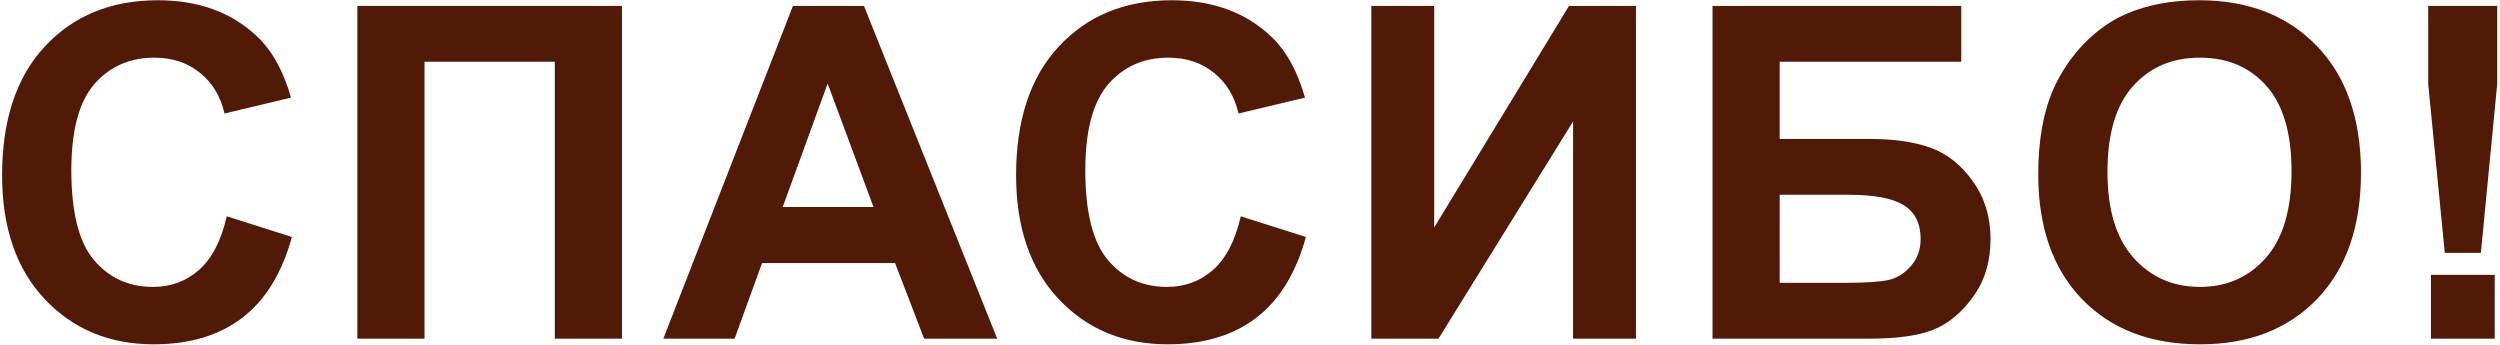 <?xml version="1.0" encoding="UTF-8"?> <svg xmlns="http://www.w3.org/2000/svg" width="753" height="104" viewBox="0 0 753 104" fill="none"> <path d="M68.307 65.154L87.926 71.375C84.918 82.312 79.905 90.447 72.887 95.779C65.914 101.066 57.05 103.709 46.295 103.709C32.988 103.709 22.05 99.174 13.482 90.106C4.915 80.991 0.631 68.549 0.631 52.781C0.631 36.102 4.938 23.159 13.551 13.953C22.164 4.702 33.489 0.076 47.525 0.076C59.785 0.076 69.742 3.699 77.398 10.945C81.956 15.229 85.374 21.381 87.652 29.402L67.623 34.188C66.438 28.992 63.954 24.891 60.172 21.883C56.435 18.875 51.878 17.371 46.5 17.371C39.072 17.371 33.033 20.037 28.385 25.369C23.782 30.701 21.48 39.337 21.48 51.277C21.48 63.947 23.759 72.97 28.316 78.348C32.874 83.725 38.798 86.414 46.09 86.414C51.467 86.414 56.093 84.705 59.967 81.287C63.84 77.869 66.62 72.492 68.307 65.154ZM107.631 1.785H187.338V102H167.104V18.602H127.865V102H107.631V1.785ZM300.354 102H278.342L269.592 79.236H229.533L221.262 102H199.797L238.83 1.785H260.227L300.354 102ZM263.098 62.352L249.289 25.164L235.754 62.352H263.098ZM373.721 65.154L393.34 71.375C390.332 82.312 385.319 90.447 378.301 95.779C371.328 101.066 362.464 103.709 351.709 103.709C338.402 103.709 327.464 99.174 318.896 90.106C310.329 80.991 306.045 68.549 306.045 52.781C306.045 36.102 310.352 23.159 318.965 13.953C327.578 4.702 338.903 0.076 352.939 0.076C365.199 0.076 375.156 3.699 382.812 10.945C387.37 15.229 390.788 21.381 393.066 29.402L373.037 34.188C371.852 28.992 369.368 24.891 365.586 21.883C361.849 18.875 357.292 17.371 351.914 17.371C344.486 17.371 338.447 20.037 333.799 25.369C329.196 30.701 326.895 39.337 326.895 51.277C326.895 63.947 329.173 72.97 333.73 78.348C338.288 83.725 344.212 86.414 351.504 86.414C356.882 86.414 361.507 84.705 365.381 81.287C369.255 77.869 372.035 72.492 373.721 65.154ZM413.045 1.785H431.98V68.504L472.586 1.785H492.752V102H473.816V36.58L433.279 102H413.045V1.785ZM515.807 1.785H590.729V18.602H536.041V41.844H563.111C570.585 41.844 576.783 42.755 581.705 44.578C586.627 46.401 590.82 49.773 594.283 54.695C597.792 59.617 599.547 65.382 599.547 71.99C599.547 78.781 597.792 84.591 594.283 89.422C590.774 94.253 586.764 97.557 582.252 99.334C577.786 101.111 571.406 102 563.111 102H515.807V1.785ZM536.041 85.184H555.729C562.018 85.184 566.438 84.887 568.99 84.295C571.542 83.657 573.753 82.244 575.621 80.057C577.535 77.869 578.492 75.18 578.492 71.99C578.492 67.342 576.829 63.969 573.502 61.873C570.221 59.731 564.592 58.66 556.617 58.66H536.041V85.184ZM613.92 52.508C613.92 42.3 615.447 33.732 618.5 26.805C620.779 21.701 623.878 17.12 627.797 13.065C631.762 9.008 636.091 6.001 640.785 4.041C647.029 1.398 654.229 0.076 662.387 0.076C677.152 0.076 688.956 4.656 697.797 13.816C706.684 22.977 711.127 35.714 711.127 52.029C711.127 68.208 706.729 80.877 697.934 90.037C689.138 99.152 677.38 103.709 662.66 103.709C647.758 103.709 635.909 99.174 627.113 90.106C618.318 80.991 613.92 68.458 613.92 52.508ZM634.77 51.824C634.77 63.172 637.39 71.785 642.631 77.664C647.872 83.497 654.525 86.414 662.592 86.414C670.658 86.414 677.266 83.52 682.416 77.732C687.611 71.899 690.209 63.172 690.209 51.551C690.209 40.066 687.68 31.499 682.621 25.848C677.608 20.197 670.932 17.371 662.592 17.371C654.252 17.371 647.53 20.242 642.426 25.984C637.322 31.681 634.77 40.294 634.77 51.824ZM736.369 76.16L731.379 25.301V1.785H752.16V25.301L747.238 76.16H736.369ZM732.199 102V82.791H751.408V102H732.199Z" fill="#501A06"></path> </svg> 